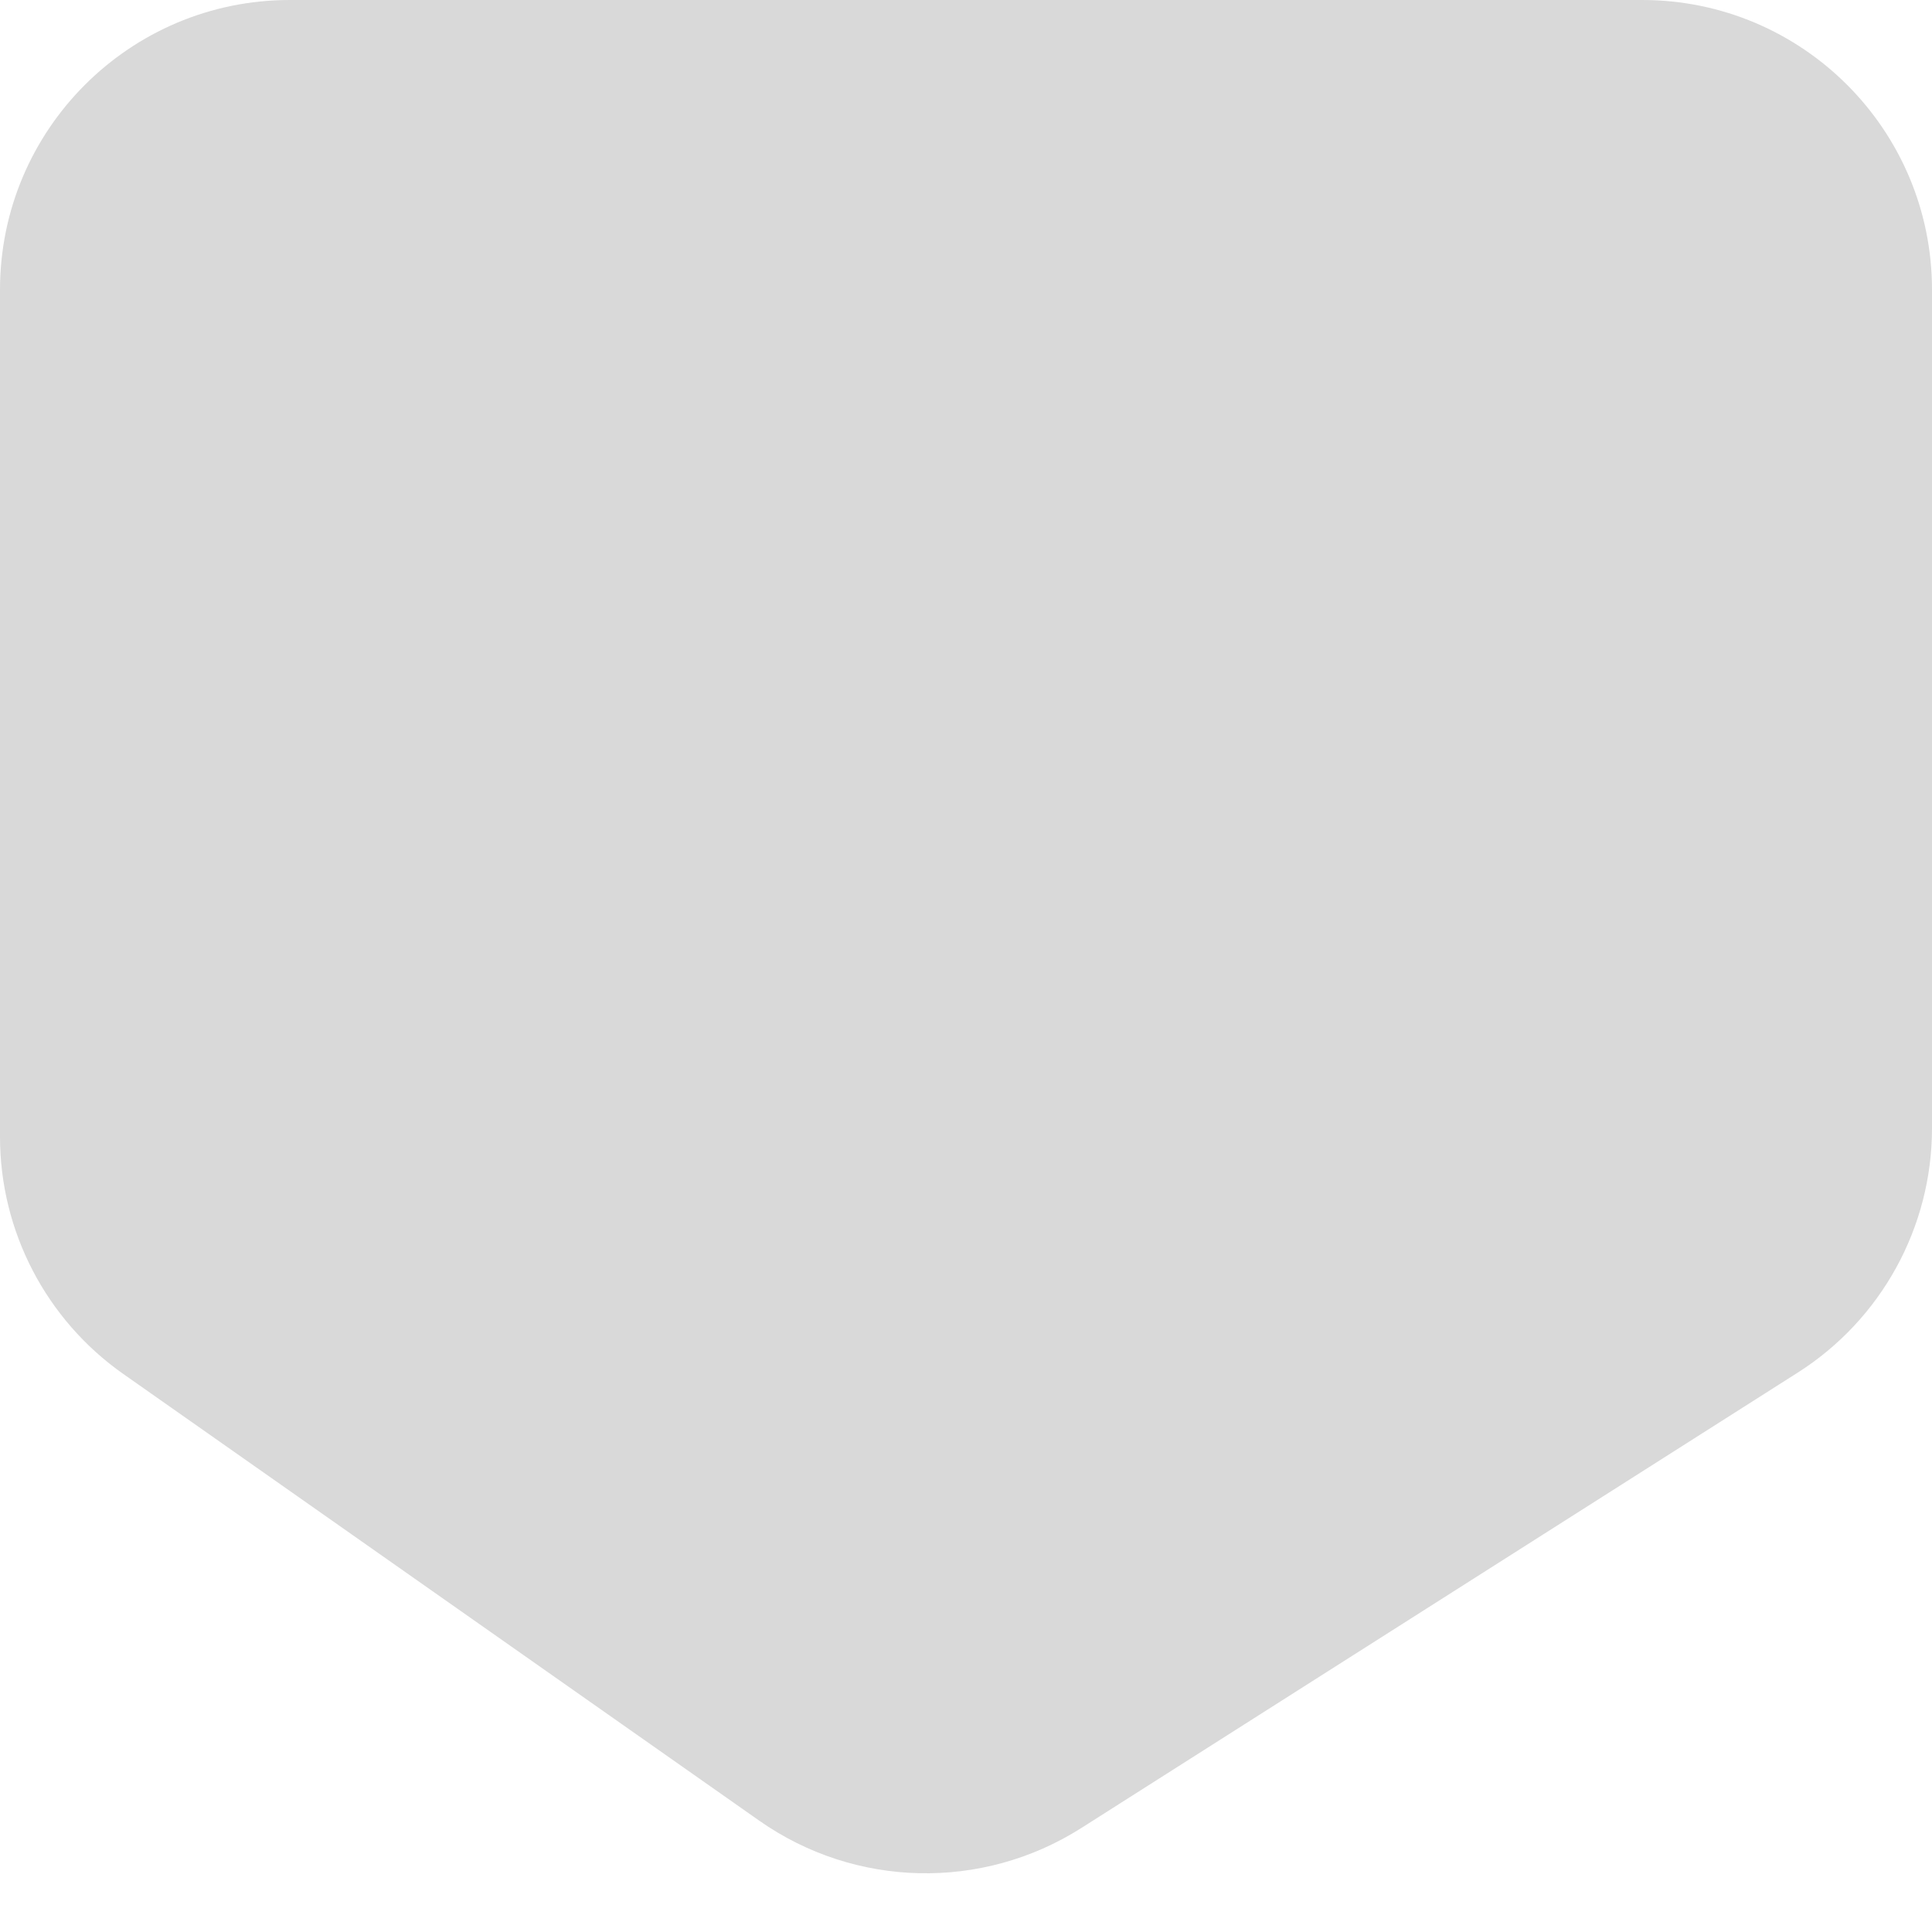 <svg width="20" height="20" viewBox="0 0 20 20" fill="none" xmlns="http://www.w3.org/2000/svg">
<path d="M0 3C0 1.343 1.343 0 3 0H17C18.657 0 20 1.343 20 3V11.679C20 12.705 19.475 13.66 18.609 14.21L11.193 18.924C10.168 19.575 8.852 19.545 7.859 18.847L1.276 14.223C0.476 13.661 0 12.745 0 11.768V3Z" fill="#D9D9D9"/>
</svg>
